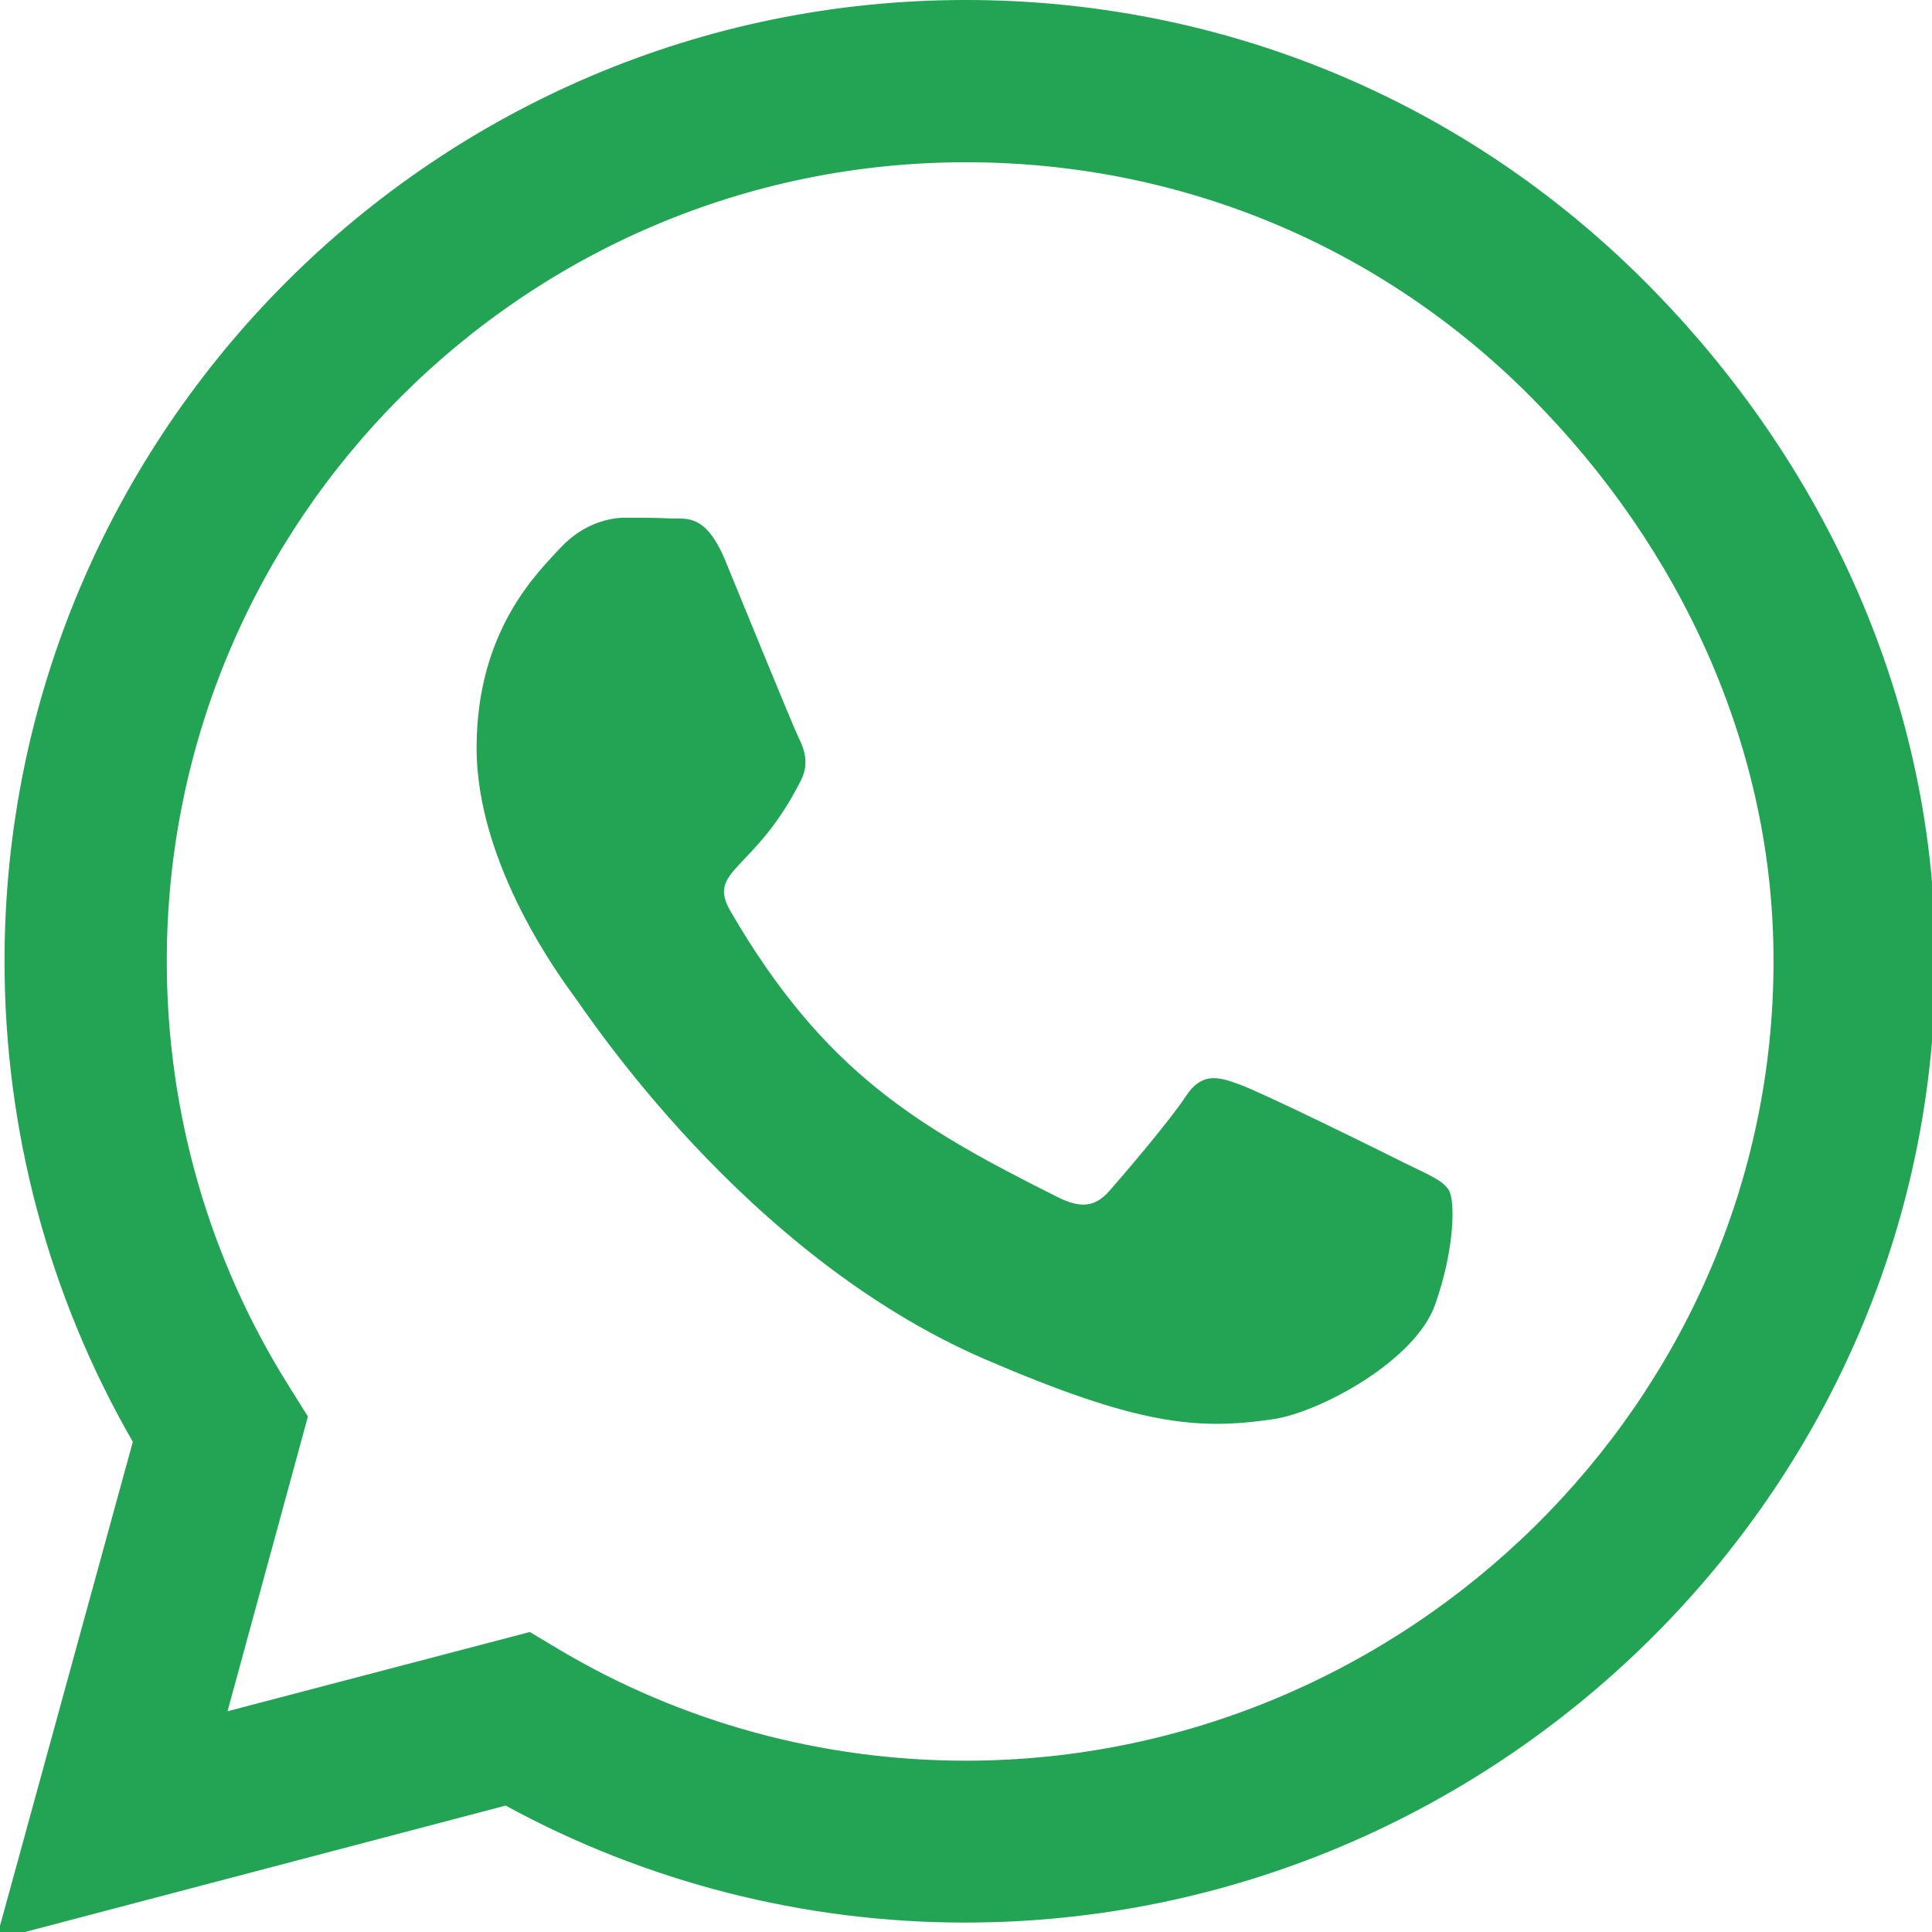 <?xml version="1.0" encoding="utf-8"?>
<!-- Generator: Adobe Illustrator 21.0.0, SVG Export Plug-In . SVG Version: 6.00 Build 0)  -->
<svg version="1.1" id="Layer_1" focusable="false" xmlns="http://www.w3.org/2000/svg" xmlns:xlink="http://www.w3.org/1999/xlink"
	 x="0px" y="0px" viewBox="0 0 512 512" style="enable-background:new 0 0 512 512;" xml:space="preserve">
<style type="text/css">
	.st0{fill:#23A455;}
</style>
<path class="st0" d="M436,74.7C387.9,26.5,323.9,0,255.9,0C115.5,0,1.2,114.3,1.2,254.7c0,44.9,11.7,88.7,34,127.4L-1,514l135-35.5
	c37.2,20.3,79.1,31,121.7,31h0.1c140.3,0,257.1-114.3,257.1-254.7C513,186.8,484.1,122.9,436,74.7z M255.9,466.6
	c-38.1,0-75.4-10.2-107.8-29.5l-7.7-4.6l-80.1,21l21.3-78.1l-5-8c-21.2-33.7-32.4-72.6-32.4-112.7C44.2,138,139.2,43,256,43
	c56.6,0,109.7,22,149.6,62.1s64.5,93.2,64.4,149.7C470,371.6,372.6,466.6,255.9,466.6z M372,308.1c-6.3-3.2-37.6-18.6-43.5-20.7
	c-5.9-2.2-10.1-3.2-14.3,3.2c-4.2,6.4-16.4,20.7-20.2,25c-3.7,4.2-7.5,4.8-13.8,1.6c-37.4-18.7-62-33.4-86.6-75.7
	c-6.5-11.2,6.5-10.4,18.7-34.8c2.1-4.2,1-7.9-0.6-11.1c-1.6-3.2-14.3-34.5-19.6-47.3c-5.2-12.4-10.4-10.7-14.3-10.9
	c-3.7-0.2-7.9-0.2-12.2-0.2c-4.2,0-11.1,1.6-17,7.9c-5.9,6.4-22.3,21.8-22.3,53.1s22.8,61.6,25.9,65.9c3.2,4.2,44.9,68.5,108.8,96.1
	c40.4,17.4,56.2,18.9,76.4,15.9c12.3-1.8,37.6-15.4,42.9-30.3c5.3-14.9,5.3-27.7,3.7-30.3C382.5,312.8,378.3,311.2,372,308.1z"/>
</svg>
